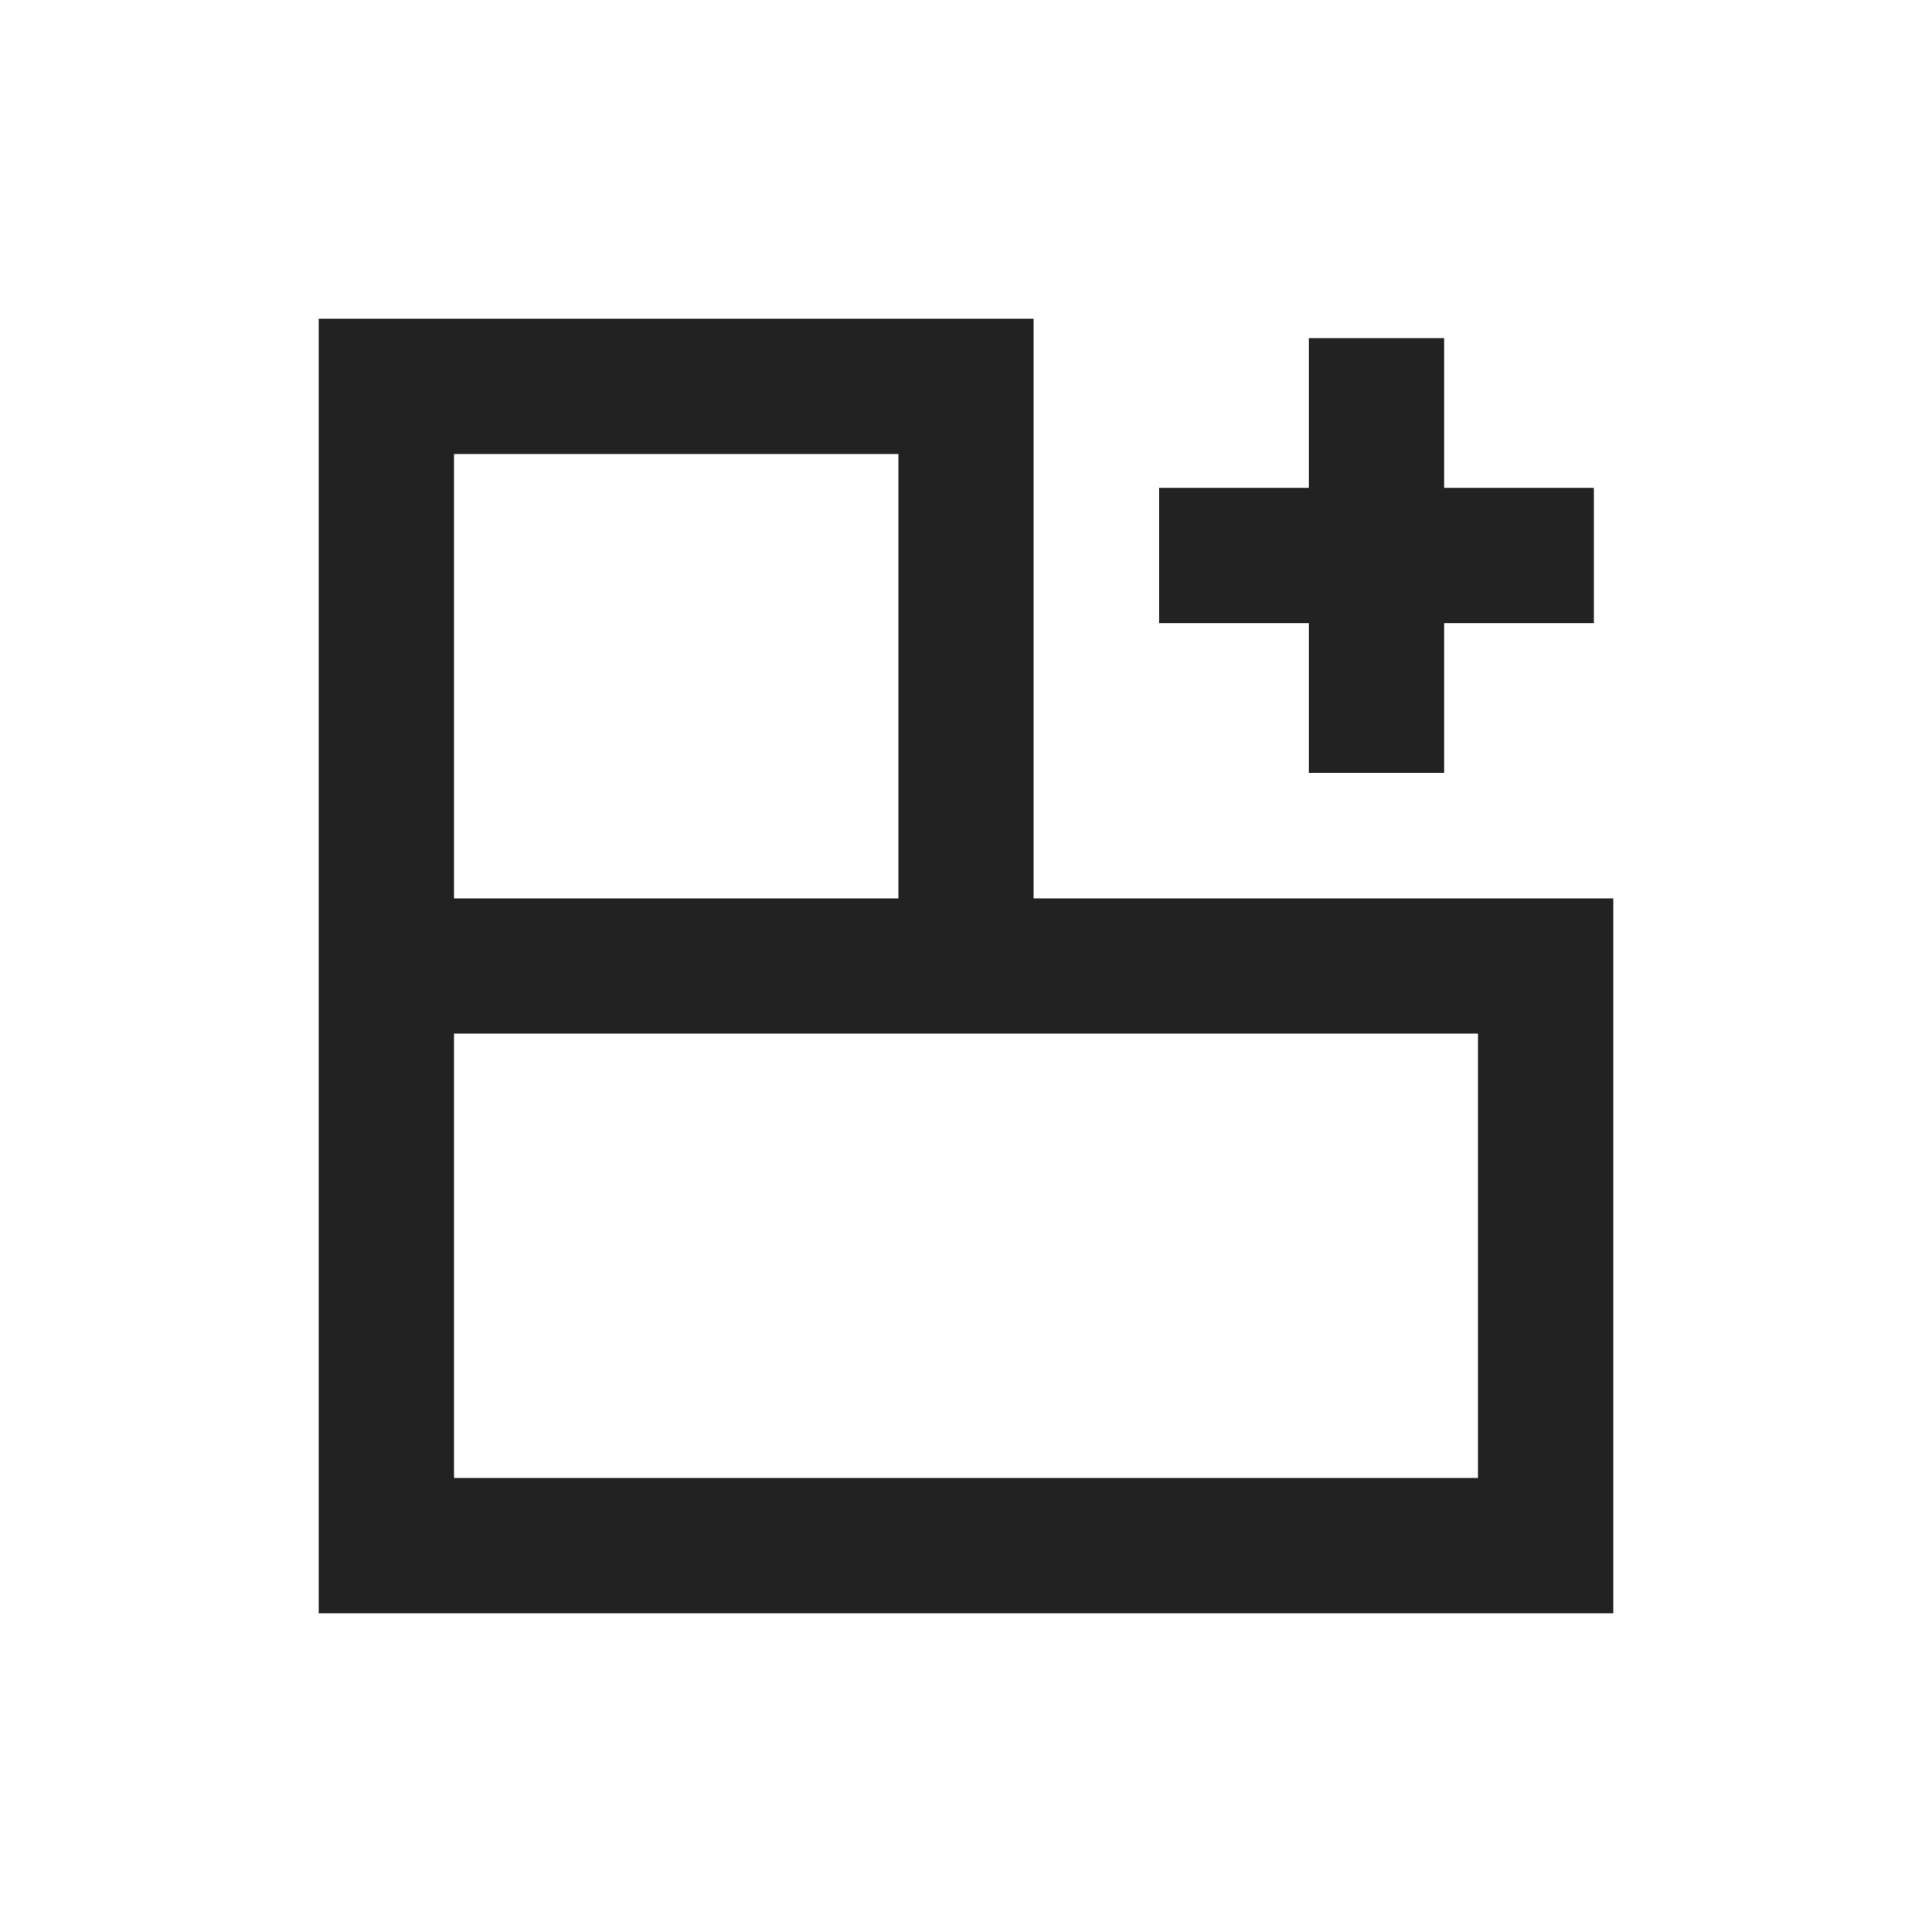<svg width="40" height="40" viewBox="0 0 40 40" fill="none" xmlns="http://www.w3.org/2000/svg">
<path d="M8 20H32V32H8V20ZM8 20H20V8H8V20ZM28.5 7V11.5M28.5 11.5V16M28.5 11.5H33M28.5 11.5L24 11.5" stroke="#222222" stroke-width="2.8"/>
</svg>
